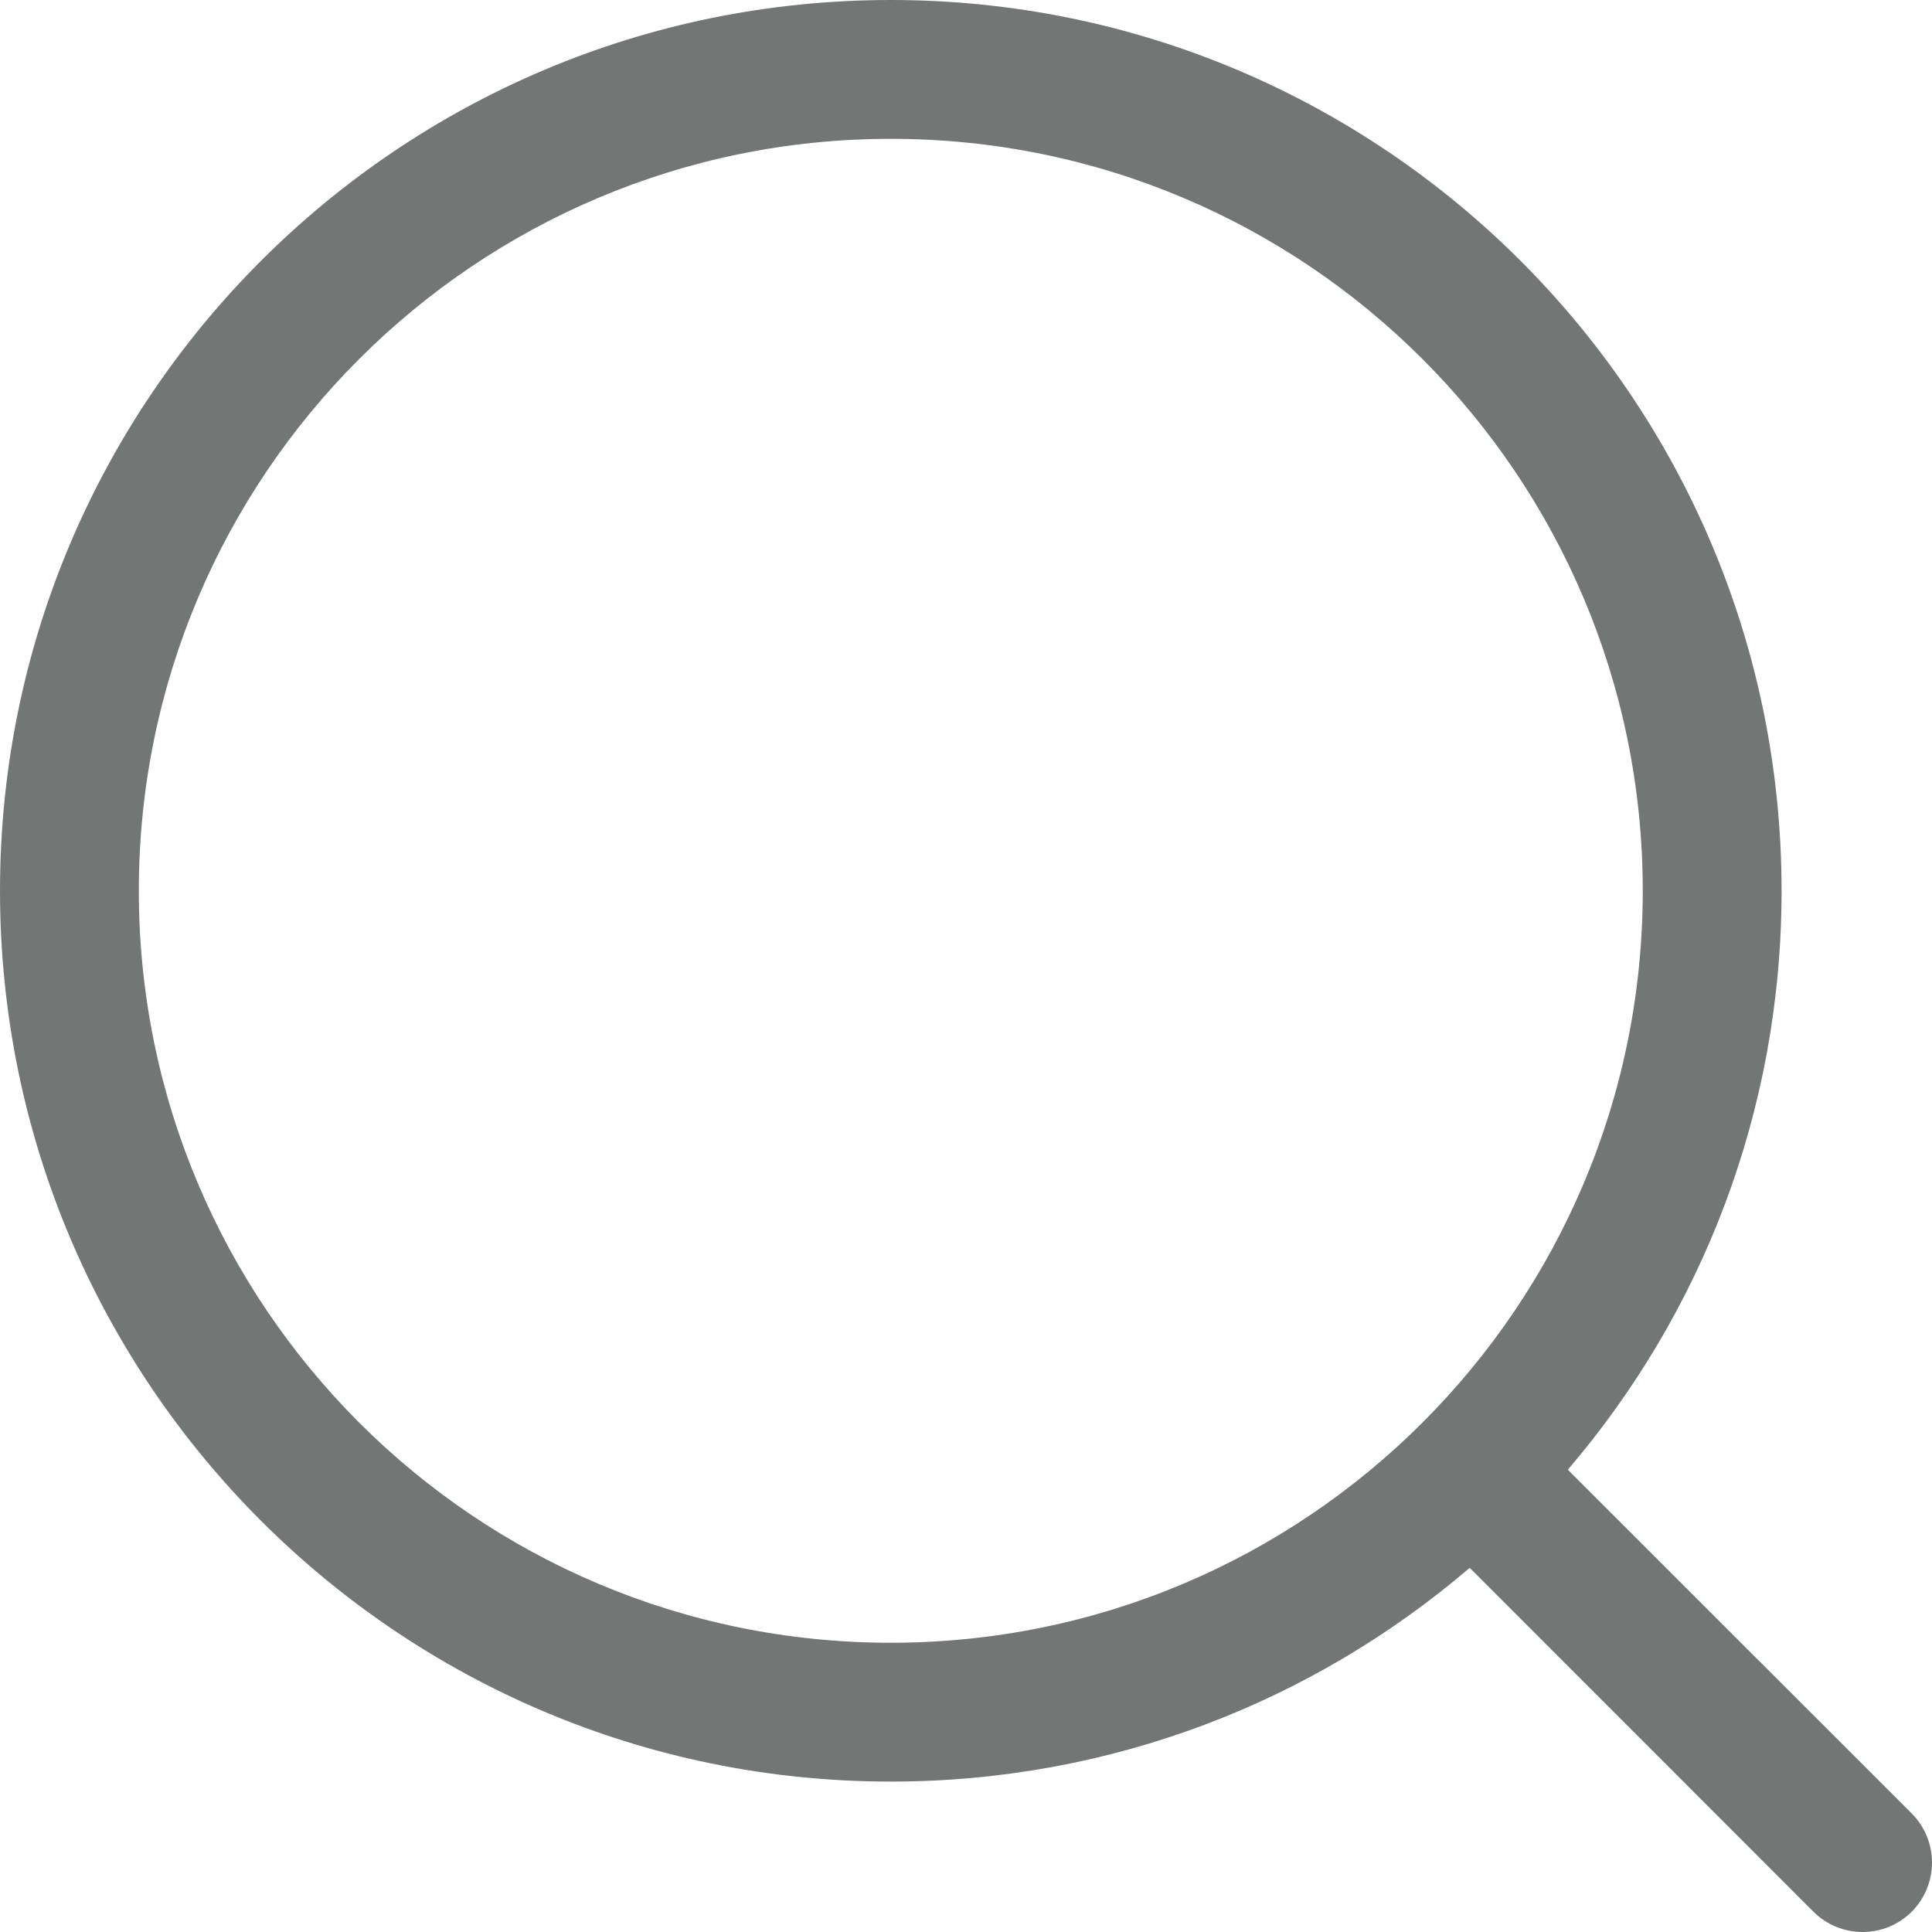 <svg width="14" height="14" viewBox="0 0 14 14" fill="none" xmlns="http://www.w3.org/2000/svg">
<path fill-rule="evenodd" clip-rule="evenodd" d="M10.65 11.361C9.522 12.327 8.057 12.91 6.455 12.91C2.89 12.91 0 10.02 0 6.455C0 2.89 2.89 0 6.455 0C10.02 0 12.91 2.89 12.91 6.455C12.91 8.057 12.327 9.522 11.361 10.65L13.853 13.141C14.049 13.338 14.049 13.656 13.853 13.853C13.656 14.049 13.338 14.049 13.141 13.853L10.65 11.361ZM11.904 6.455C11.904 9.465 9.465 11.904 6.455 11.904C3.446 11.904 1.006 9.465 1.006 6.455C1.006 3.446 3.446 1.006 6.455 1.006C9.465 1.006 11.904 3.446 11.904 6.455Z" fill="#727775"/>
</svg>
